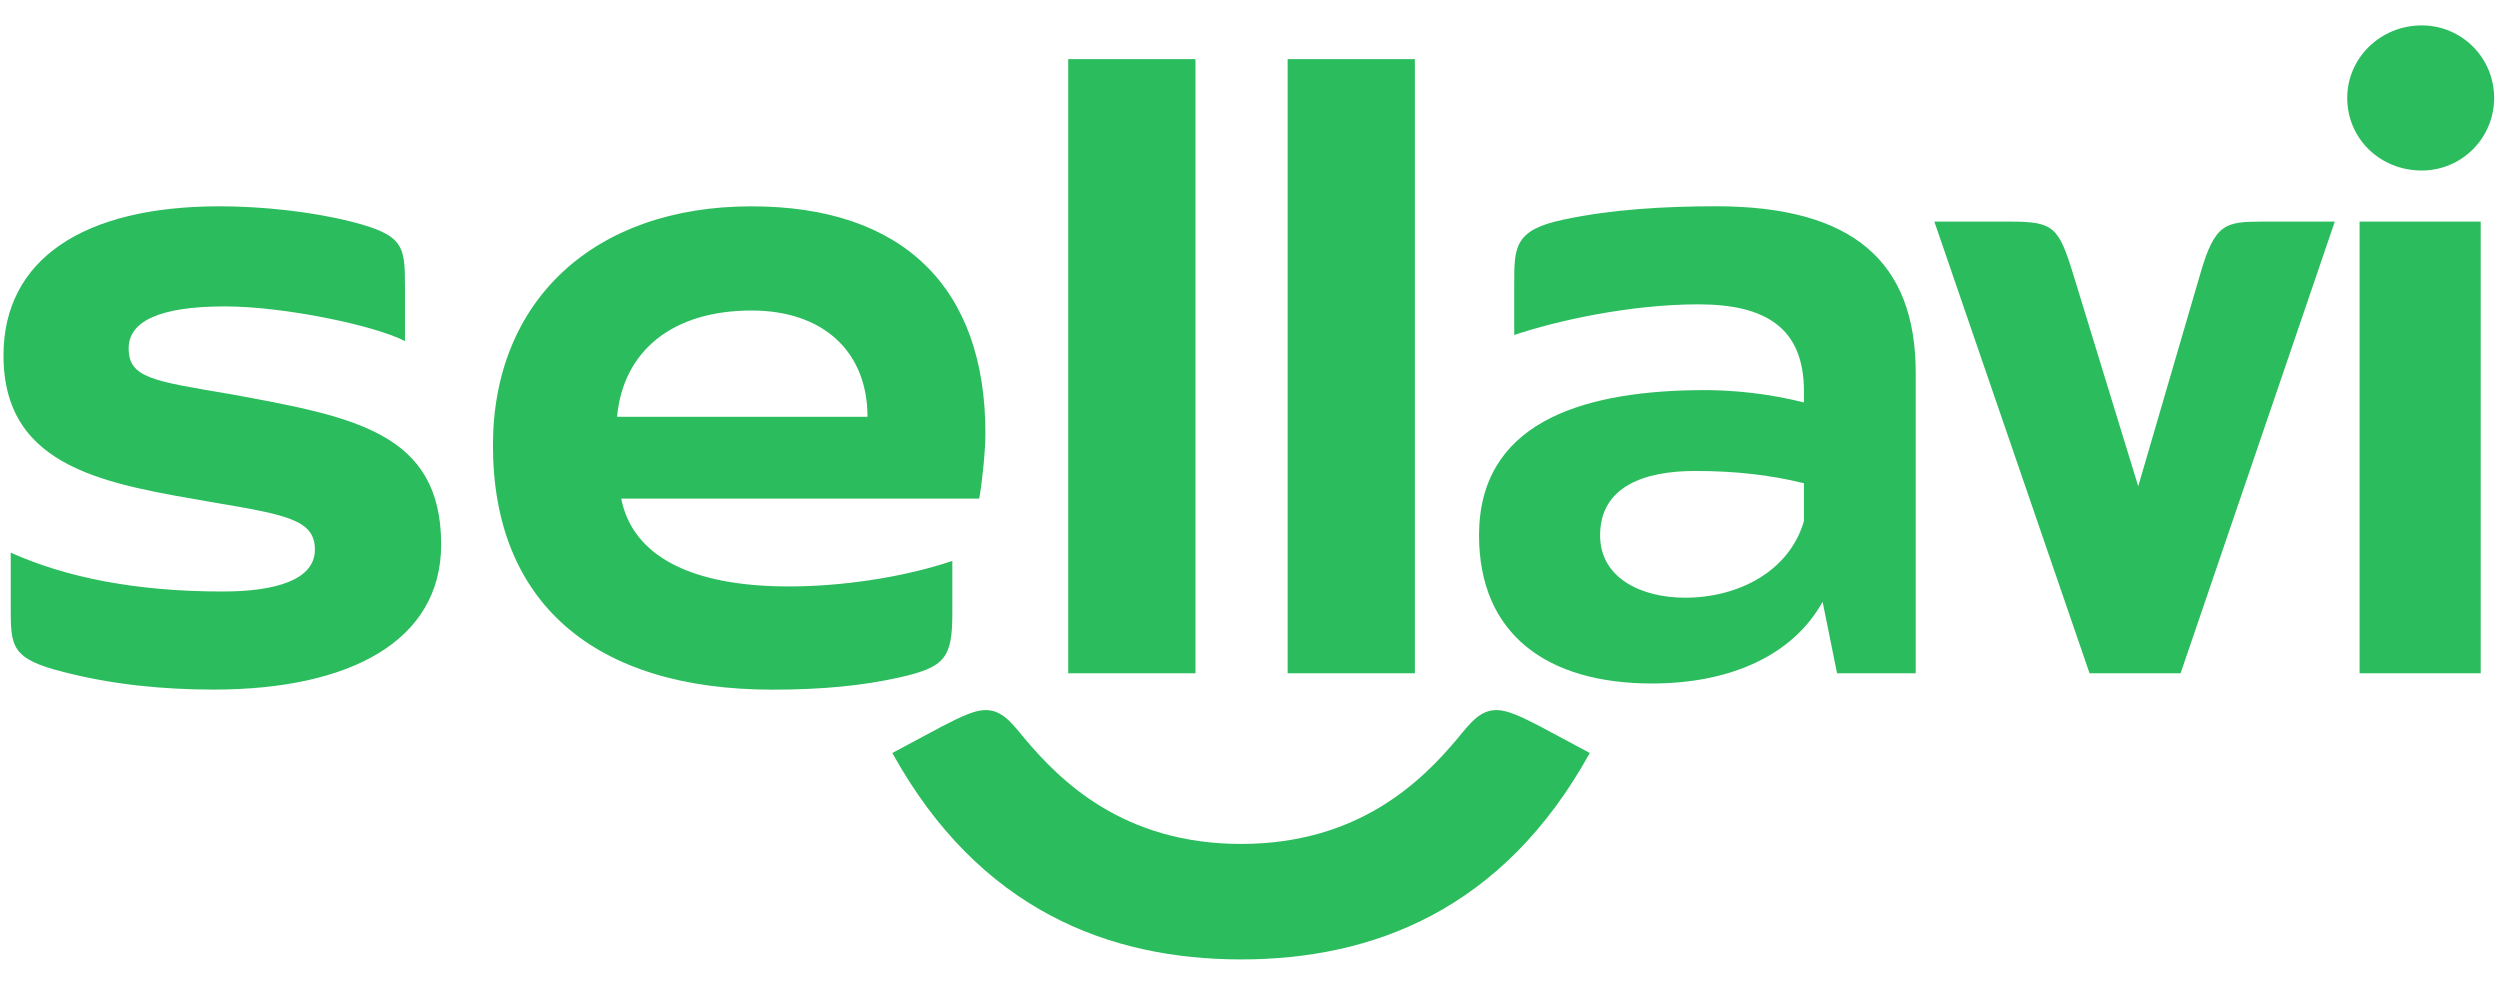 <svg width="73" height="29" viewBox="0 0 73 29" fill="none" xmlns="http://www.w3.org/2000/svg">
<path d="M68.9 19.66H72.436V6.471H68.9V19.66ZM68.539 2.86C68.539 1.696 69.505 0.742 70.714 0.742C71.893 0.742 72.829 1.696 72.829 2.86C72.829 4.024 71.892 4.979 70.714 4.979C69.505 4.979 68.539 4.054 68.539 2.86ZM56.483 6.471L61.015 19.66H63.673L68.176 6.471H66.061C64.973 6.471 64.671 6.531 64.249 7.993L62.436 14.199L60.533 7.993C60.11 6.62 59.959 6.471 58.69 6.471H56.483ZM46.723 15.632C46.723 14.199 48.022 13.752 49.503 13.752C50.681 13.752 51.708 13.872 52.675 14.11V15.215C52.252 16.677 50.771 17.453 49.2 17.453C47.932 17.452 46.723 16.884 46.723 15.632ZM43.188 15.632C43.188 18.526 45.182 19.958 48.234 19.958C50.501 19.958 52.343 19.153 53.22 17.572L53.642 19.66H55.939V10.887C55.939 7.634 54.096 6.023 50.107 6.023C48.626 6.023 47.055 6.113 45.665 6.411C44.215 6.71 44.215 7.217 44.215 8.291V9.782C45.453 9.365 47.599 8.887 49.592 8.887C51.557 8.887 52.675 9.573 52.675 11.424V11.752C51.737 11.514 50.621 11.364 49.442 11.394C46.119 11.454 43.188 12.379 43.188 15.632ZM37.599 19.66H41.314V1.726H37.599V19.66ZM31.192 19.66H34.908V1.726H31.192V19.66ZM26.056 21.987L27.507 21.211C28.081 20.913 28.473 20.734 28.775 20.734C29.259 20.734 29.53 21.093 29.924 21.57C30.951 22.792 32.795 24.643 36.239 24.643C39.683 24.643 41.527 22.794 42.554 21.57C42.947 21.093 43.219 20.734 43.702 20.734C44.005 20.734 44.397 20.913 44.971 21.211L46.422 21.987C43.883 26.582 40.076 28.015 36.239 28.015C32.402 28.015 28.595 26.582 26.056 21.987ZM18.018 12.171C18.199 10.231 19.65 9.067 21.947 9.067C24.031 9.067 25.331 10.261 25.331 12.171H18.018ZM14.394 13.006C14.394 17.572 17.324 20.138 22.552 20.138C24.033 20.138 25.21 20.018 26.267 19.78C27.597 19.481 27.808 19.213 27.808 17.9V16.379C26.387 16.856 24.605 17.124 23.033 17.124C20.162 17.124 18.471 16.229 18.139 14.559H28.593C28.684 14.052 28.774 13.156 28.774 12.649C28.774 8.382 26.357 6.025 21.946 6.025C17.355 6.023 14.394 8.768 14.394 13.006ZM0.102 10.38C0.102 13.722 3.184 14.139 6.265 14.676C8.38 15.035 9.195 15.183 9.195 16.049C9.195 16.945 8.017 17.272 6.506 17.272C3.938 17.272 1.914 16.855 0.313 16.137V17.719C0.313 18.883 0.313 19.24 1.884 19.629C3.274 19.987 4.755 20.136 6.235 20.136C10.193 20.136 12.882 18.733 12.882 15.899C12.882 12.617 10.313 12.169 6.748 11.512C4.451 11.124 3.757 11.035 3.757 10.17C3.757 9.394 4.633 8.947 6.567 8.947C8.32 8.947 10.979 9.514 11.825 9.961V8.351C11.825 7.187 11.794 6.86 10.254 6.471C9.075 6.173 7.626 6.024 6.417 6.024C2.428 6.023 0.102 7.575 0.102 10.38Z" fill="#2BBC5D"/>
</svg>
